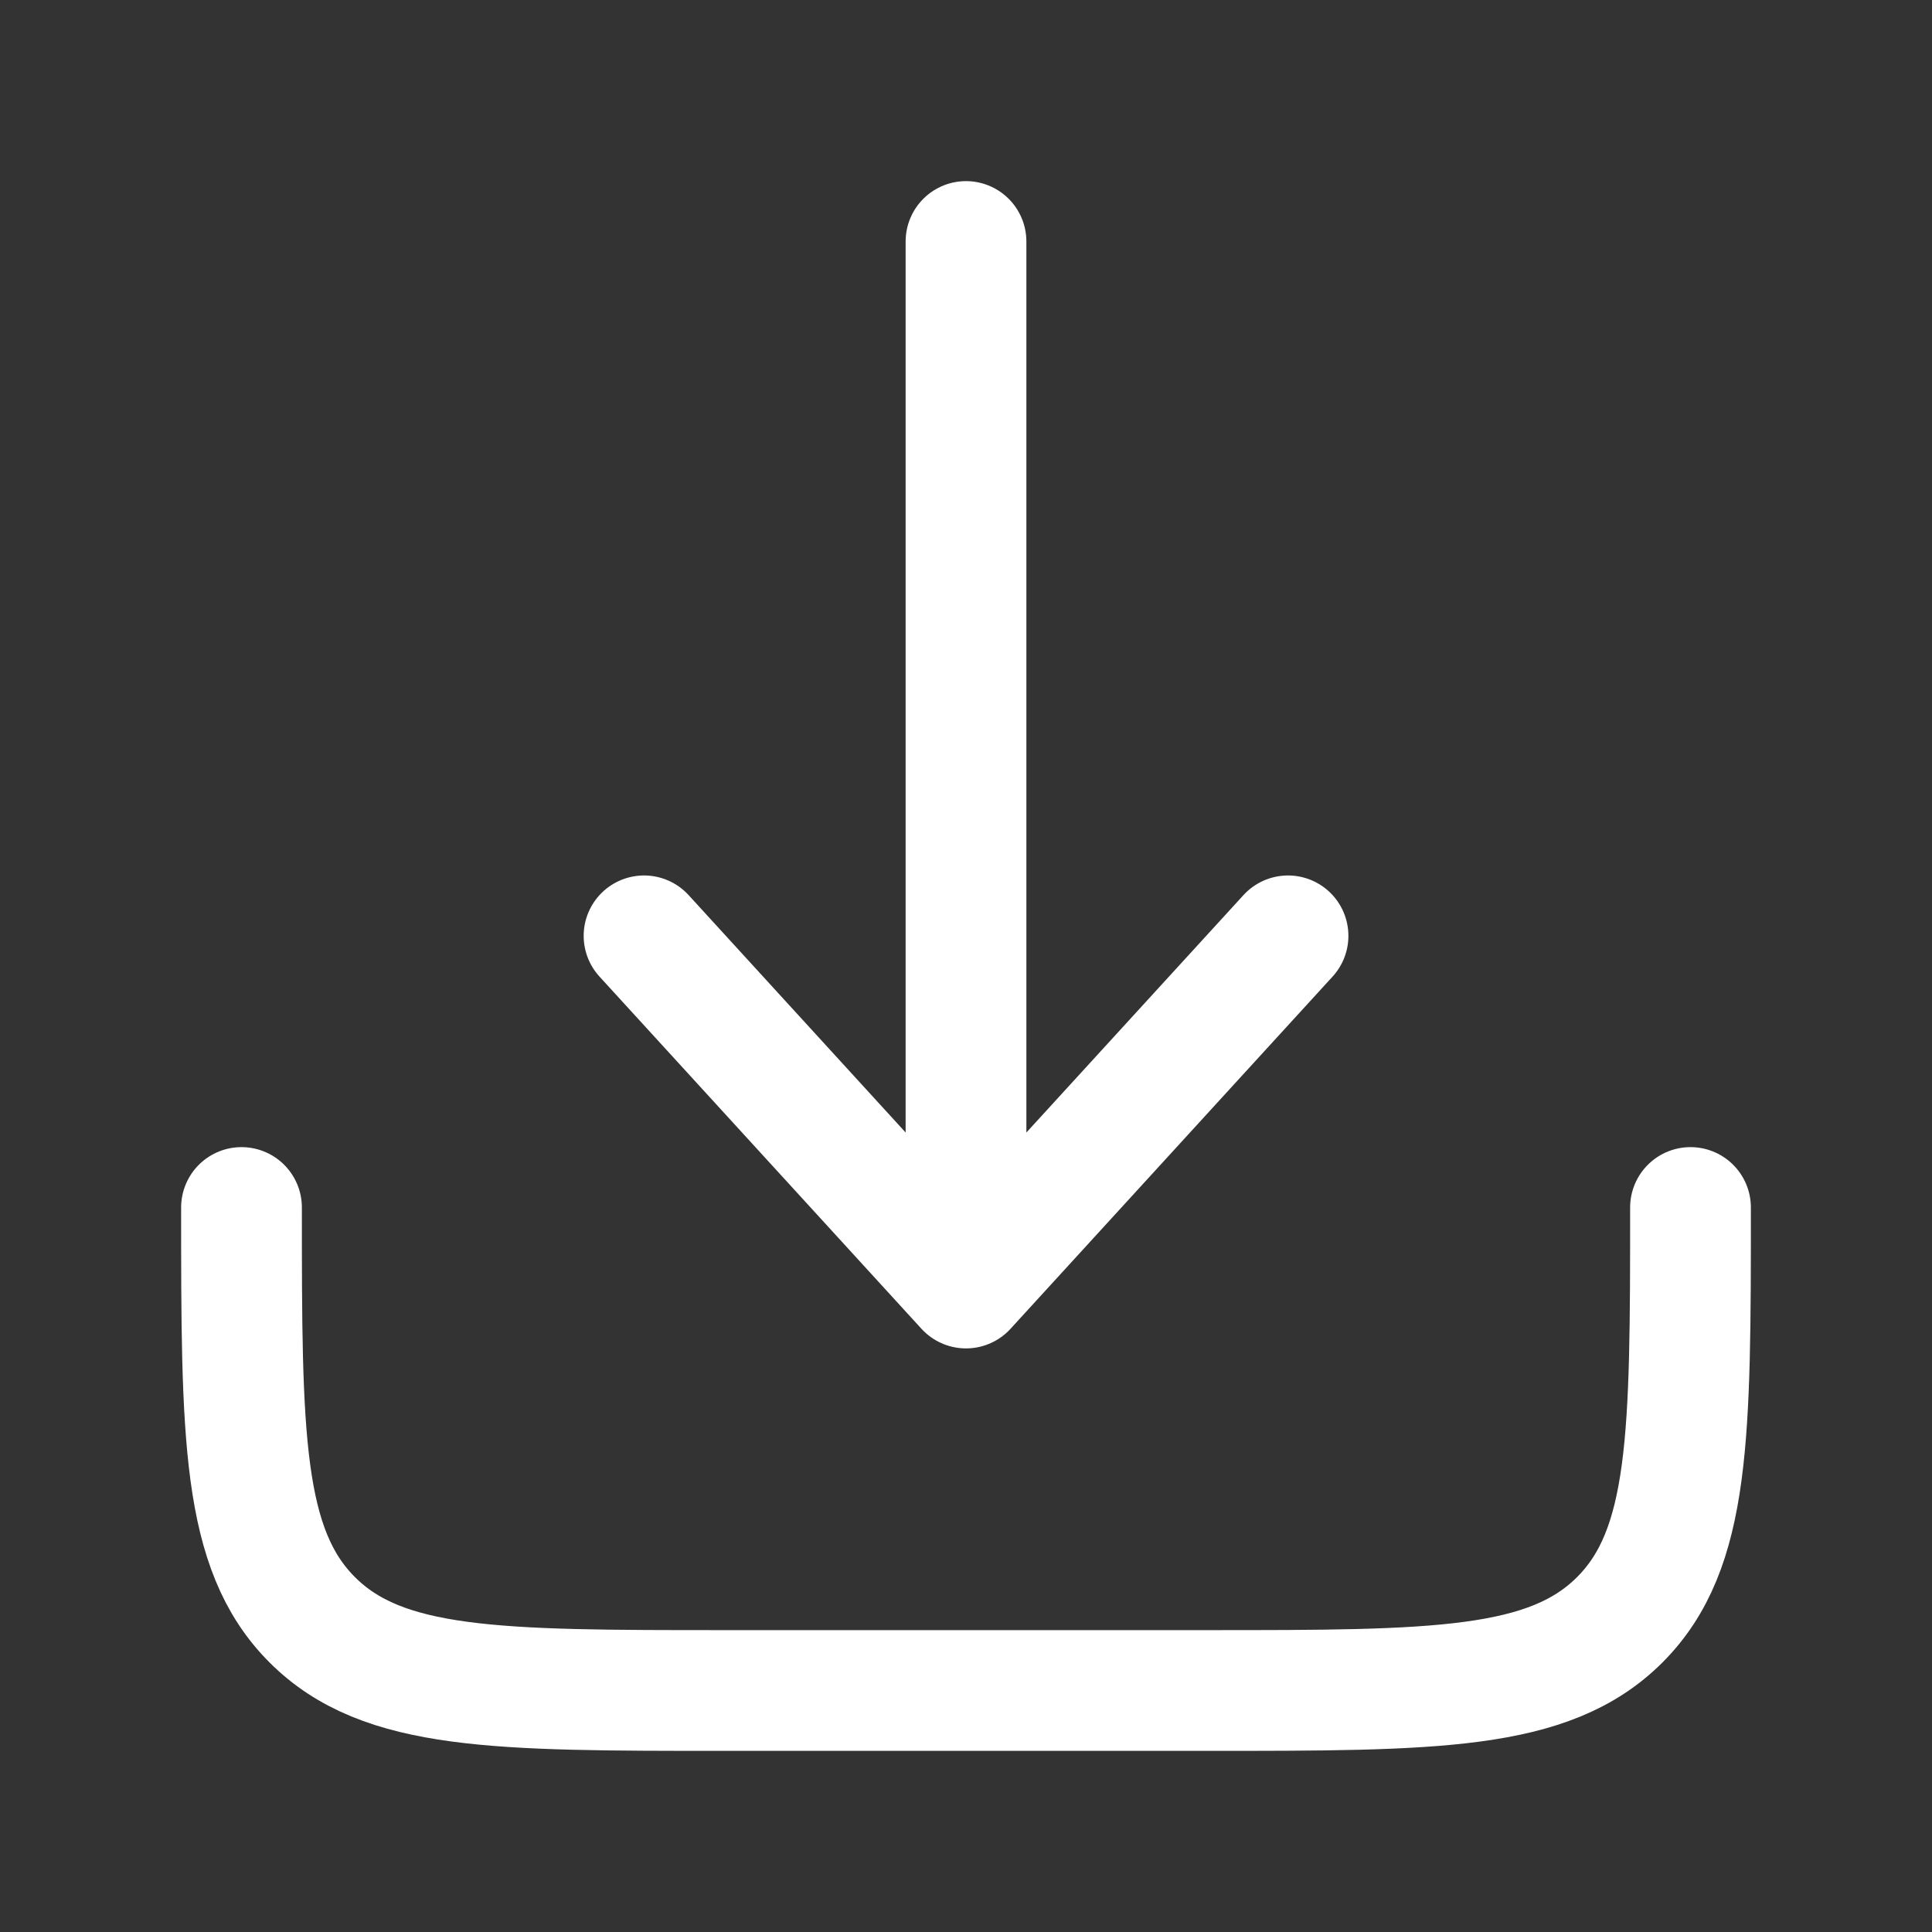 <?xml version="1.0" encoding="utf-8"?>
<svg xmlns="http://www.w3.org/2000/svg" fill="none" height="100%" overflow="visible" preserveAspectRatio="none" style="display: block;" viewBox="0 0 28 28" width="100%">
<rect x="0" y="0" width="28" height="28" fill="#333333" stroke="none"/>
<g id="Linear / Arrows Action / Download Minimalistic">
<g id="Group 2">
<path d="M3.5 17.5C3.5 20.8 3.5 22.45 4.525 23.475C5.55 24.5 7.2 24.5 10.5 24.5H17.5C20.8 24.5 22.45 24.5 23.475 23.475C24.5 22.45 24.5 20.8 24.5 17.5" id="Vector" stroke="white" stroke-linecap="round" stroke-width="1.75"/>
<path d="M14 3.5V18.667M14 18.667L18.667 13.563M14 18.667L9.334 13.563" id="Vector_2" stroke="white" stroke-linecap="round" stroke-linejoin="round" stroke-width="1.75"/>
</g>
</g>
</svg>